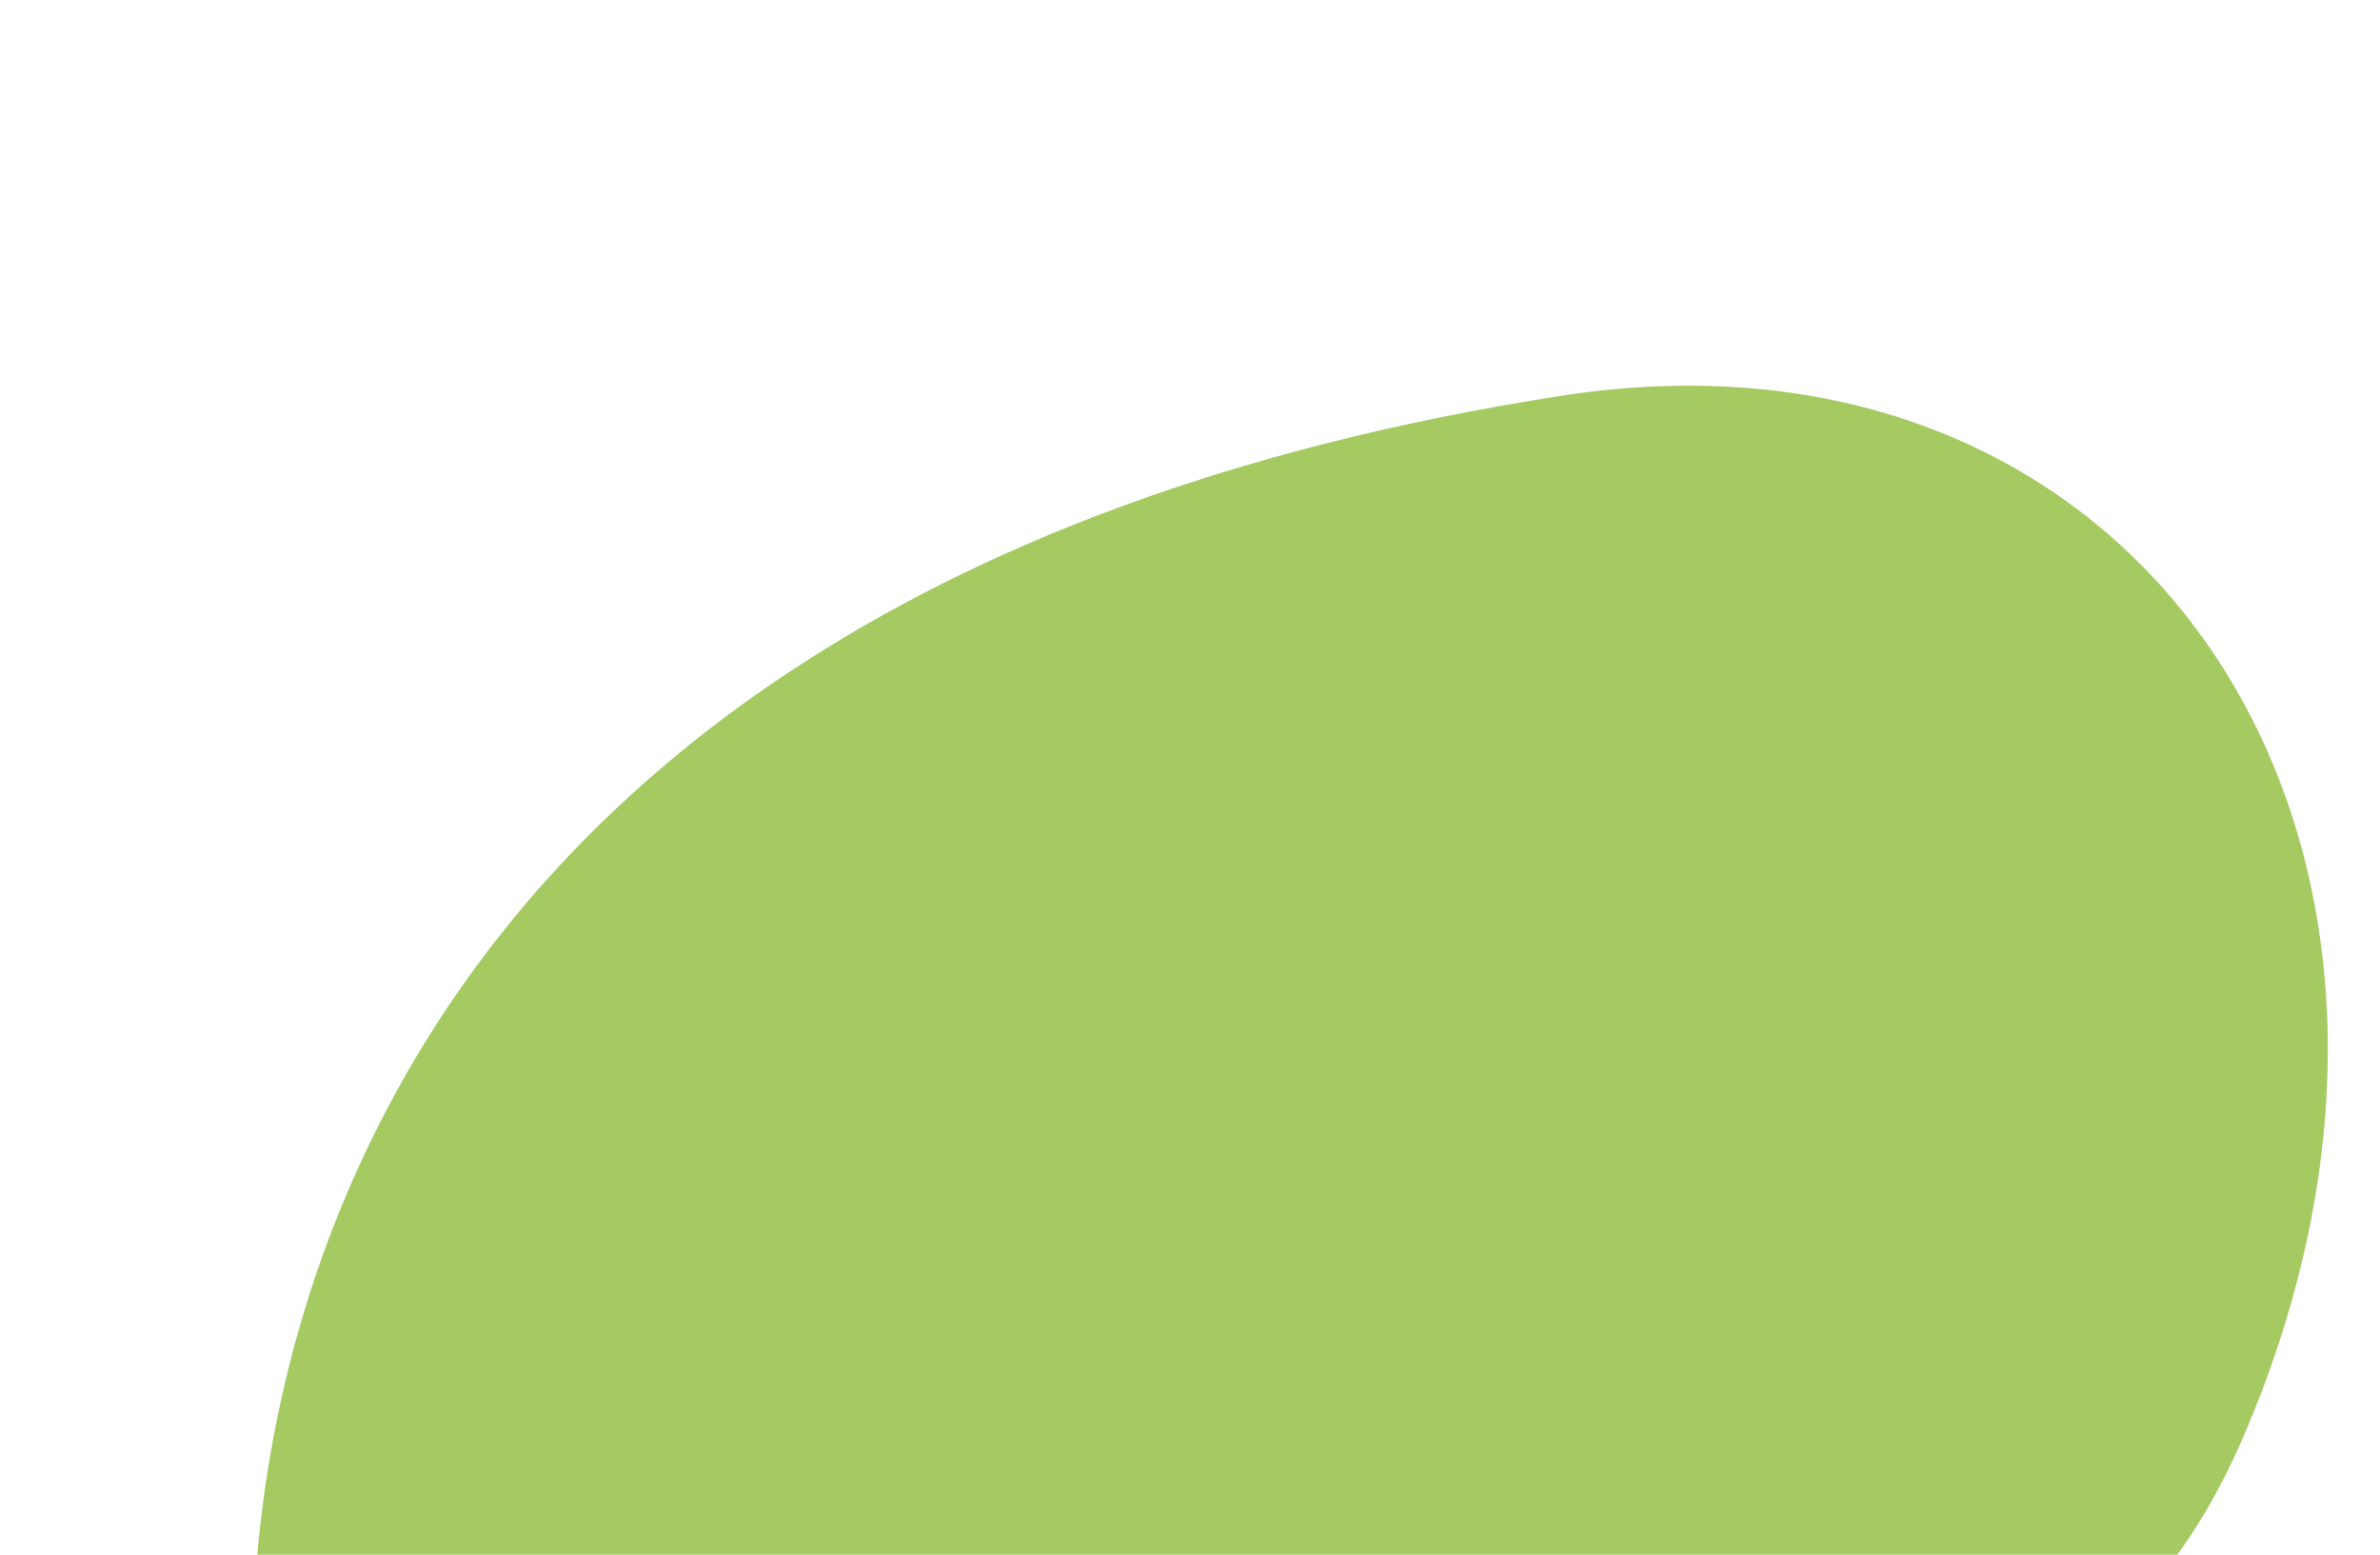 <?xml version="1.0" encoding="UTF-8"?>
<svg id="Capa_2" data-name="Capa 2" xmlns="http://www.w3.org/2000/svg" xmlns:xlink="http://www.w3.org/1999/xlink" viewBox="0 0 206.95 135.15">
  <defs>
    <style>
      .cls-1 {
        fill: #a4ca61;
      }

      .cls-2 {
        clip-path: url(#clippath);
      }

      .cls-3 {
        fill: none;
      }
    </style>
    <clipPath id="clippath">
      <rect class="cls-3" width="206.95" height="135.15"/>
    </clipPath>
  </defs>
  <g id="Layer_1" data-name="Layer 1">
    <g class="cls-2">
      <path class="cls-1" d="m68.61,58.43c16.57-10.97,38.49-19.57,67.13-24.02,50.91-7.92,81.57,38.88,59.31,90.53-4.16,9.65-9.71,16.03-16.17,20.31-11.89,7.87-26.89,8.63-42.07,9.49-15.17.87-30.52,1.85-43.11,10.18-1.07.71-2.13,1.47-3.16,2.3-7.75,6.17-15.4,14.06-23.63,19.52-9,5.96-18.71,9-30.02,3.7-15.71-7.37-34.15-88.42,31.71-132.01"/>
    </g>
  </g>
</svg>